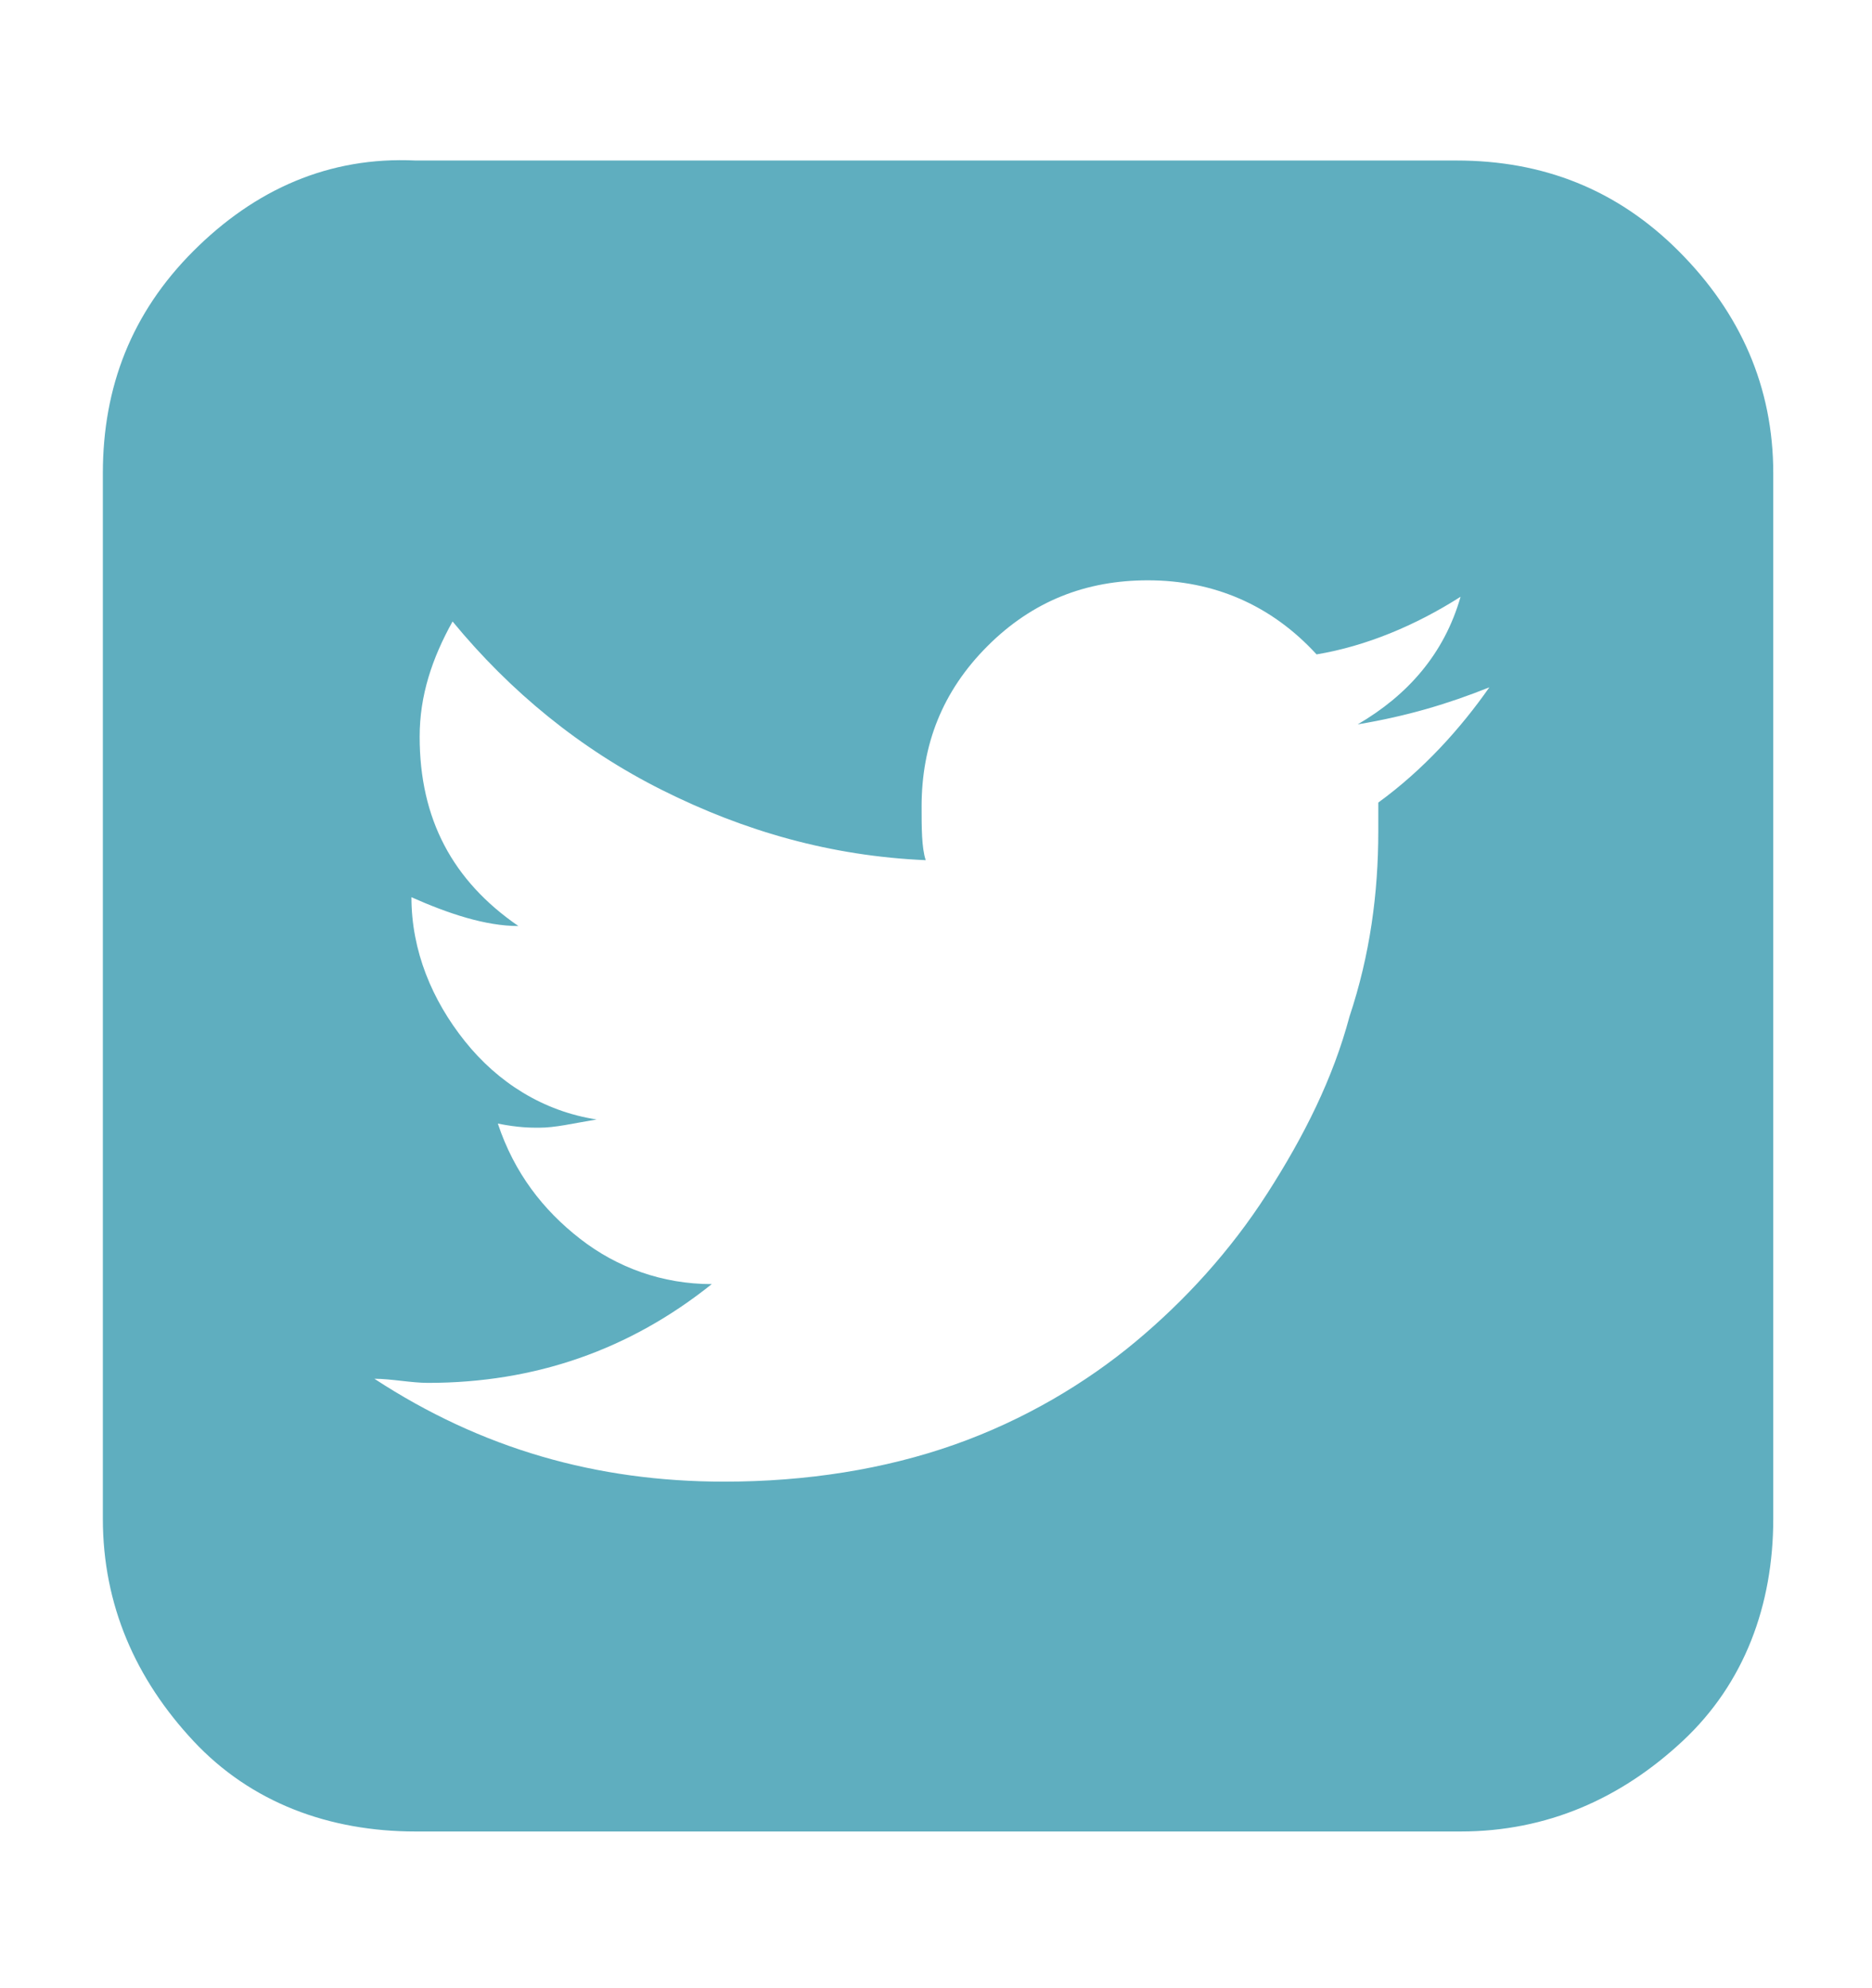<?xml version="1.0" encoding="utf-8"?>
<!-- Generator: Adobe Illustrator 26.0.1, SVG Export Plug-In . SVG Version: 6.00 Build 0)  -->
<svg version="1.1" id="Layer_1" xmlns="http://www.w3.org/2000/svg" xmlns:xlink="http://www.w3.org/1999/xlink" x="0px" y="0px"
	 viewBox="0 0 45.5 48.3" style="enable-background:new 0 0 45.5 48.3;" xml:space="preserve">
<style type="text/css">
	.st0{fill:#5FAEBF;}
</style>
<g>
	<path class="st0" d="M40.8,6.1c-1.5-1.5-3.3-2.2-5.4-2.2H10.1C8,3.8,6.2,4.6,4.7,6.1s-2.2,3.3-2.2,5.4v25.4c0,2.1,0.8,3.9,2.2,5.4
		s3.3,2.2,5.4,2.2h25.4c2.1,0,3.9-0.8,5.4-2.2s2.2-3.3,2.2-5.4V11.5C43.1,9.4,42.3,7.6,40.8,6.1L40.8,6.1z M33.5,19.5
		c0,0.2,0,0.4,0,0.7c0,1.5-0.2,3-0.7,4.5c-0.4,1.5-1.1,2.9-2,4.3c-0.9,1.4-2,2.6-3.2,3.6c-1.2,1-2.7,1.9-4.4,2.5
		c-1.7,0.6-3.6,0.9-5.6,0.9c-3.1,0-5.9-0.8-8.5-2.5c0.4,0,0.9,0.1,1.3,0.1c2.6,0,4.9-0.8,6.9-2.4c-1.2,0-2.3-0.4-3.2-1.1
		c-0.9-0.7-1.6-1.6-2-2.8c0.5,0.1,0.8,0.1,1,0.1c0.4,0,0.8-0.1,1.4-0.2c-1.3-0.2-2.4-0.9-3.2-1.9S10,23.1,10,21.8v0
		c0.9,0.4,1.8,0.7,2.6,0.7c-1.6-1.1-2.4-2.6-2.4-4.6c0-1,0.3-1.9,0.8-2.8c1.4,1.7,3.1,3.1,5.1,4.1s4.1,1.6,6.4,1.7
		c-0.1-0.3-0.1-0.8-0.1-1.3c0-1.5,0.5-2.8,1.6-3.9c1.1-1.1,2.4-1.6,3.9-1.6c1.6,0,3,0.6,4.1,1.8c1.2-0.2,2.4-0.7,3.5-1.4
		c-0.4,1.4-1.3,2.4-2.5,3.1c1.2-0.2,2.2-0.5,3.2-0.9C35.5,17.7,34.6,18.7,33.5,19.5L33.5,19.5z"/>
</g>
</svg>
